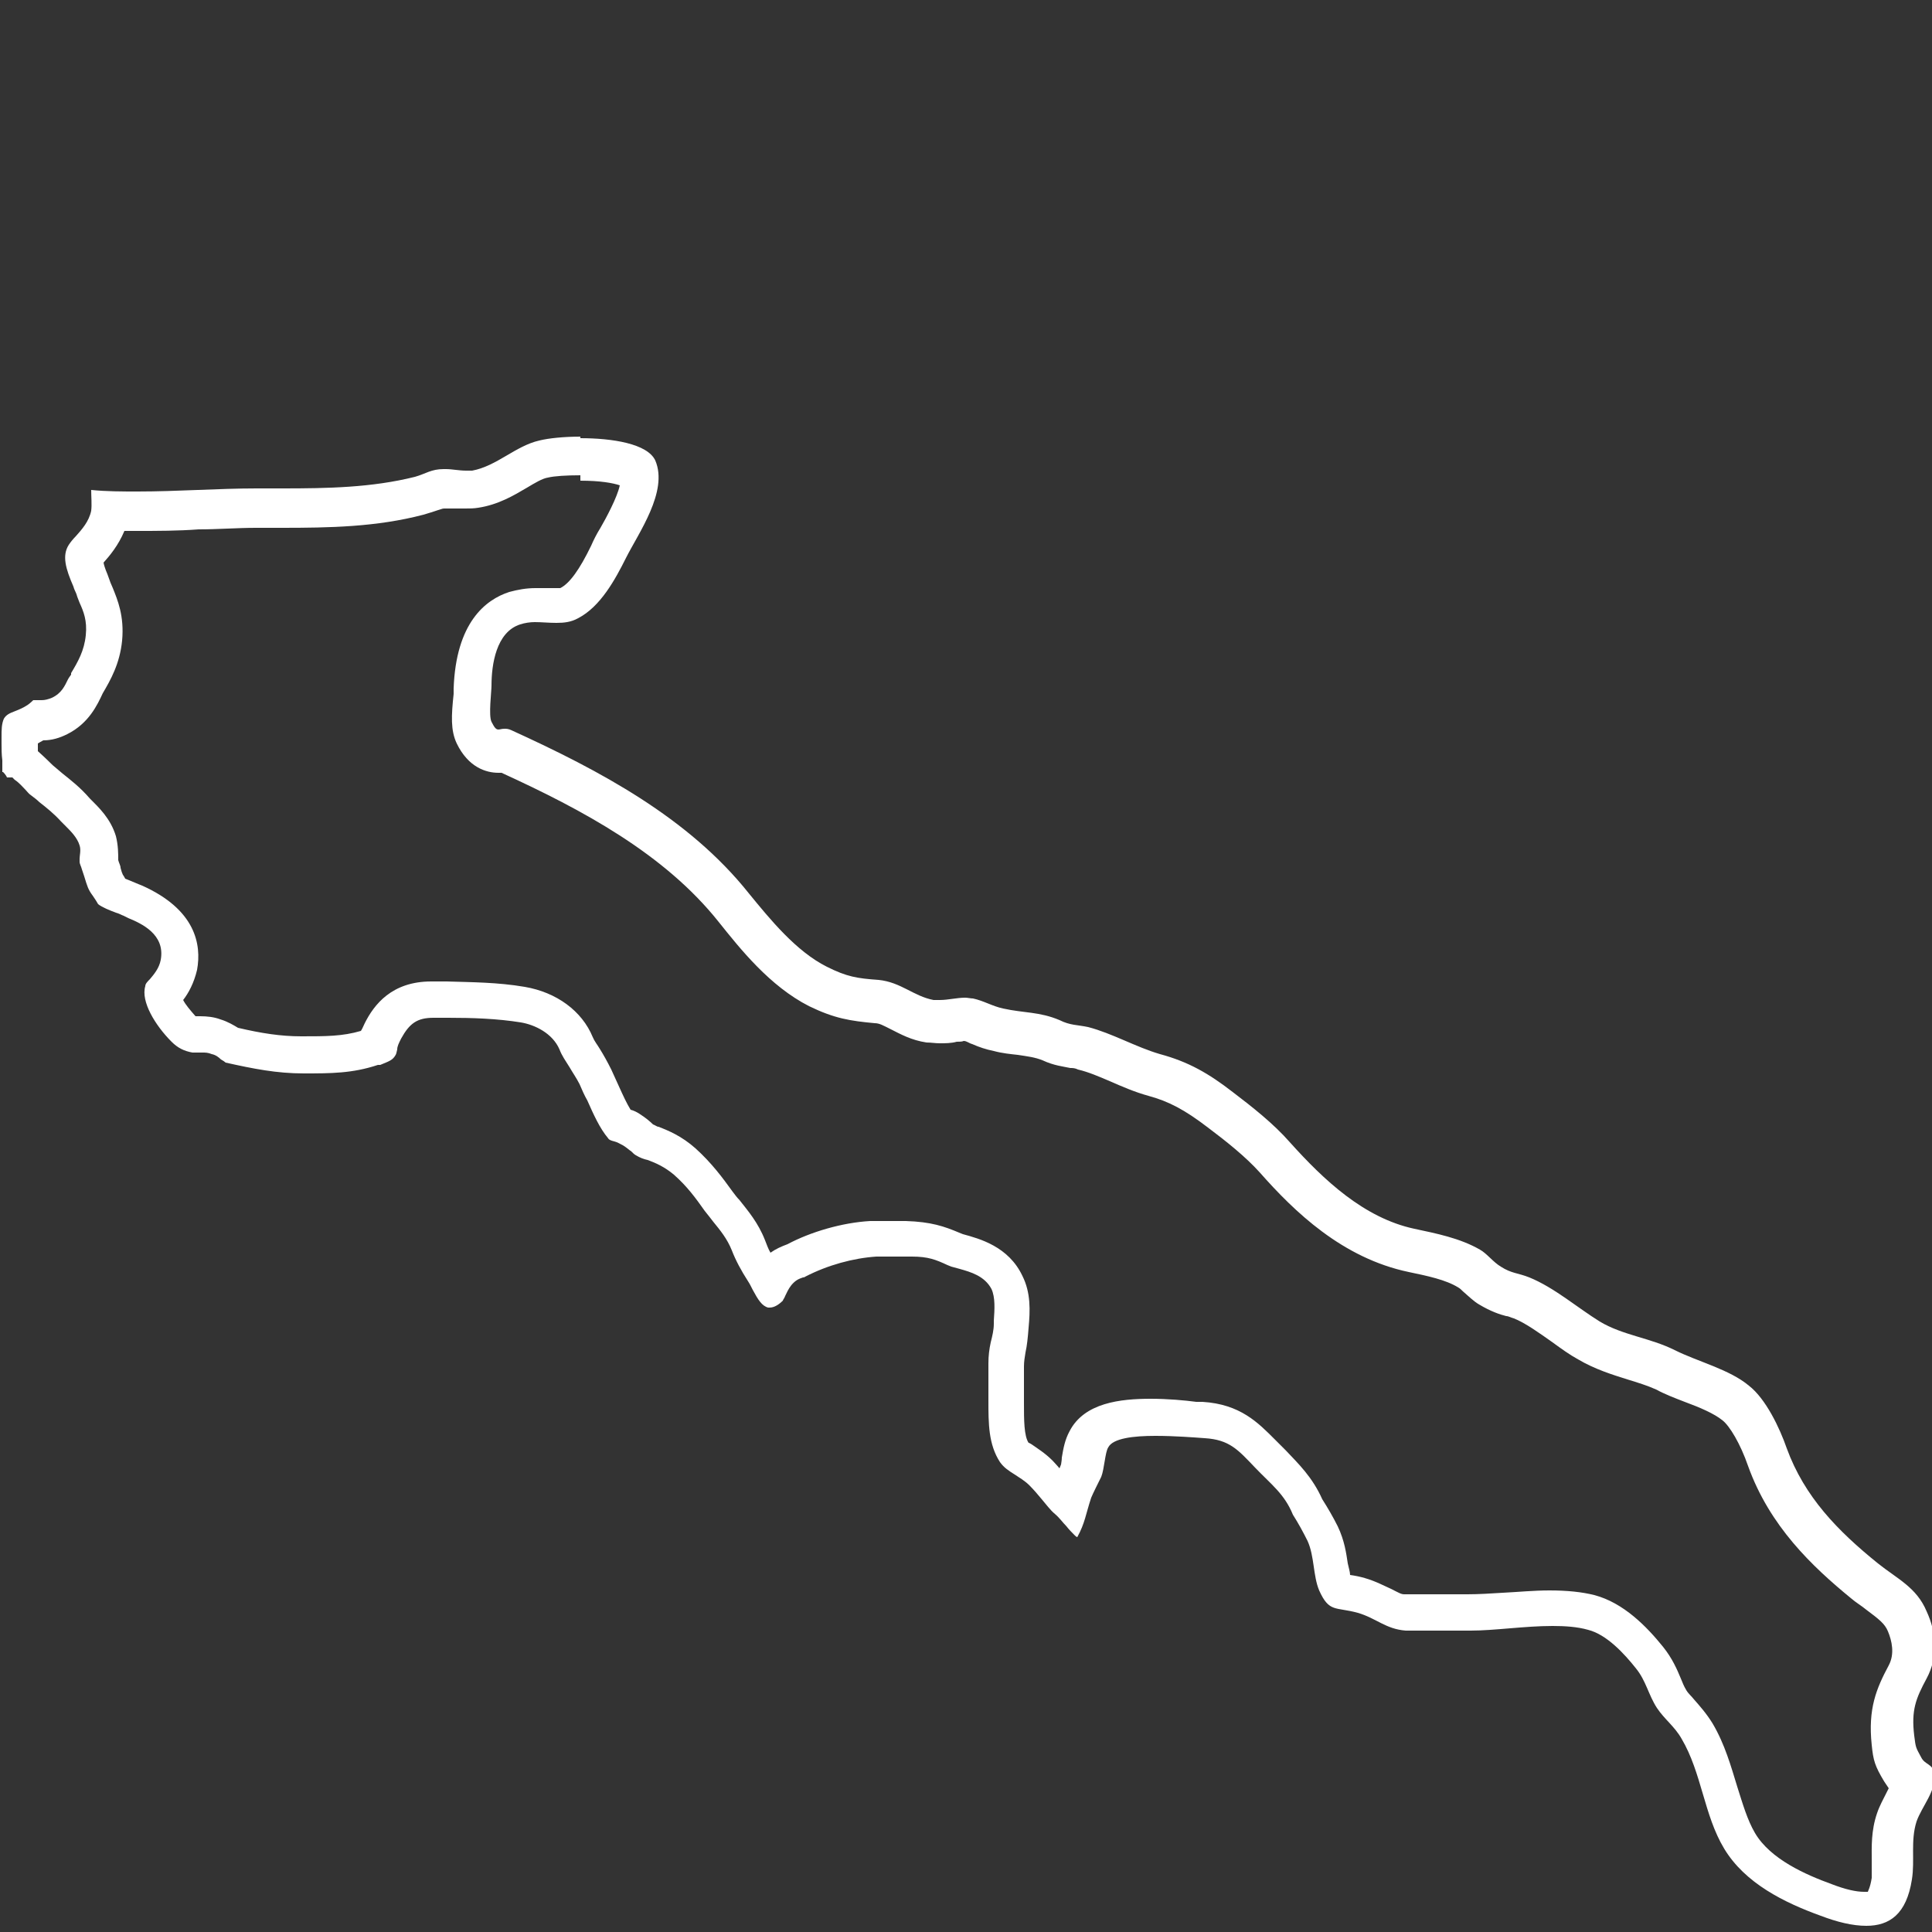 <?xml version="1.0" encoding="UTF-8"?>
<svg id="Livello_1" data-name="Livello 1" xmlns="http://www.w3.org/2000/svg" viewBox="0 0 25 25">
  <rect x="0" y="0" width="25" height="25" fill="#333333" stroke="none"/>
  <defs>
    <style>
      .cls-1 {
        fill: #ffffff;
      }
    </style>
  </defs>
  <path class="cls-1" d="M7.51,6.22h0c.26,0,.42,.03,.51,.06-.03,.15-.18,.43-.25,.55-.05,.08-.09,.16-.12,.23-.15,.31-.28,.49-.4,.55,0,0-.01,0-.05,0-.03,0-.07,0-.1,0-.06,0-.12,0-.17,0-.12,0-.23,.02-.34,.05-.31,.1-.69,.4-.72,1.25v.07c-.03,.28-.04,.47,.04,.64,.15,.31,.38,.38,.54,.38h.04c1.05,.48,2.11,1.05,2.81,1.93,.28,.35,.66,.83,1.17,1.09,.33,.16,.53,.19,.85,.22,.06,0,.11,.03,.21,.08,.12,.06,.26,.14,.46,.17,.06,0,.11,.01,.17,.01,.07,0,.15,0,.22-.02,.03,0,.07,0,.09-.01,.04,0,.07,.03,.11,.04,.09,.04,.18,.07,.28,.09,.11,.03,.22,.04,.31,.05,.13,.02,.22,.03,.32,.07,.15,.07,.27,.08,.36,.1,.03,0,.06,0,.1,.02,.13,.03,.27,.09,.41,.15,.16,.07,.32,.14,.5,.19,.26,.07,.47,.18,.77,.41,.24,.18,.49,.38,.67,.58,.45,.51,1.07,1.11,1.93,1.29,.24,.05,.48,.1,.64,.2,.02,.01,.04,.03,.06,.05,.07,.06,.14,.13,.21,.17,.15,.09,.27,.13,.35,.15,.03,0,.06,.02,.1,.03,.15,.06,.33,.19,.5,.31,.11,.08,.22,.16,.33,.22,.22,.13,.45,.2,.64,.26,.13,.04,.26,.08,.37,.13,.11,.06,.24,.11,.37,.16,.19,.07,.38,.15,.49,.24,.09,.07,.23,.3,.33,.59,.28,.78,.83,1.3,1.33,1.71,.07,.06,.14,.1,.2,.15,.16,.12,.24,.18,.28,.28,.05,.12,.09,.29,.01,.44-.16,.3-.27,.56-.22,1.03,.02,.2,.04,.27,.16,.47,.02,.03,.04,.06,.06,.09l-.02,.04c-.05,.1-.1,.19-.13,.28-.08,.23-.07,.44-.07,.61,0,.07,0,.15,0,.23-.02,.13-.05,.17-.05,.18,0,0-.02,0-.05,0-.1,0-.24-.03-.42-.1-.33-.12-.79-.32-.99-.66-.1-.17-.16-.38-.23-.6-.08-.26-.16-.55-.32-.82-.08-.13-.17-.23-.24-.31-.03-.04-.07-.07-.1-.12-.03-.05-.05-.1-.07-.15-.05-.12-.11-.26-.23-.41-.21-.26-.51-.57-.89-.67-.16-.04-.35-.06-.58-.06-.2,0-.4,.02-.6,.03-.16,.01-.32,.02-.46,.02-.1,0-.2,0-.31,0-.1,0-.19,0-.29,0-.07,0-.15,0-.22,0-.04,0-.07-.02-.17-.07-.09-.04-.2-.1-.34-.14-.07-.02-.12-.03-.19-.04,0-.04-.02-.1-.03-.15-.02-.13-.04-.29-.13-.48-.06-.12-.13-.24-.2-.35-.13-.29-.31-.46-.47-.63l-.14-.14c-.22-.22-.45-.46-.94-.49h-.08c-.15-.02-.37-.04-.59-.04-.39,0-.86,.05-1.05,.42-.06,.11-.08,.22-.1,.34,0,.04-.01,.08-.01,.09l-.02,.05s-.06-.07-.09-.1c-.1-.1-.2-.16-.27-.21-.02-.01-.03-.02-.04-.02h0c-.06-.09-.06-.3-.06-.51v-.48c0-.06,.01-.12,.02-.18,.02-.09,.03-.19,.04-.32,.02-.22,.03-.45-.08-.67-.18-.38-.55-.48-.77-.54l-.05-.02c-.19-.08-.36-.14-.69-.15h-.3c-.05,0-.11,0-.16,0-.36,.02-.77,.14-1.07,.3-.08,.03-.15,.06-.22,.11-.03-.05-.05-.11-.07-.16-.09-.23-.22-.38-.33-.52-.03-.03-.06-.07-.09-.11-.13-.18-.27-.37-.48-.56-.18-.16-.35-.23-.48-.28-.02,0-.04-.02-.07-.03-.04-.04-.1-.09-.18-.14-.03-.02-.07-.04-.11-.05-.05-.08-.1-.19-.15-.3-.03-.07-.07-.15-.1-.22-.05-.1-.1-.19-.15-.27-.03-.05-.07-.1-.09-.15-.14-.34-.47-.58-.88-.65-.35-.06-.69-.06-1.01-.07h-.2c-.51,0-.74,.3-.86,.54-.02,.04-.03,.07-.05,.1-.24,.07-.45,.07-.77,.07-.27,0-.52-.04-.82-.11-.05-.03-.13-.08-.23-.11-.08-.03-.17-.04-.26-.04-.02,0-.04,0-.06,0-.07-.08-.13-.15-.16-.21,.07-.09,.14-.22,.18-.39,.06-.33-.02-.78-.71-1.09l-.05-.02s-.07-.03-.12-.05l-.05-.02s-.02-.04-.03-.05c-.01-.02-.02-.05-.03-.09,0-.03-.02-.06-.03-.1,0-.08,0-.19-.03-.31-.07-.23-.22-.37-.34-.49-.12-.14-.25-.24-.35-.32l-.13-.11s-.1-.1-.19-.18c0-.03,0-.05,0-.08v-.02s.05-.03,.07-.04c.11,0,.21-.03,.31-.08,.28-.14,.39-.38,.46-.53,.1-.17,.22-.38,.25-.68,.03-.32-.06-.53-.12-.68l-.03-.07-.04-.11s-.04-.09-.05-.15c.08-.09,.19-.22,.27-.41,.05,0,.1,0,.16,0,.27,0,.53,0,.8-.02,.25,0,.5-.02,.74-.02h.33c.62,0,1.23-.01,1.84-.17,.07-.02,.13-.04,.19-.06,.06-.02,.06-.02,.09-.02,.03,0,.06,0,.08,0,.06,0,.12,0,.18,0s.11,0,.17-.01c.26-.04,.46-.16,.63-.26,.1-.06,.2-.12,.27-.13,.08-.02,.24-.03,.42-.03m0-.5c-.21,0-.41,.02-.53,.05-.31,.07-.55,.33-.87,.39-.03,0-.05,0-.08,0-.09,0-.18-.02-.26-.02h-.03c-.16,0-.23,.06-.37,.1-.56,.14-1.13,.15-1.72,.15-.11,0-.22,0-.33,0-.5,0-1.02,.04-1.54,.04-.2,0-.4,0-.6-.02,0,.09,.01,.19,0,.27-.03,.14-.12,.24-.2,.33-.04,.04-.07,.08-.09,.11-.09,.14-.04,.31,.06,.54,.01,.04,.03,.07,.04,.1,.01,.04,.03,.08,.04,.11,.05,.11,.1,.23,.08,.42-.02,.2-.1,.34-.19,.49v.02s-.03,.04-.04,.06c-.04,.08-.08,.18-.21,.24-.05,.02-.09,.03-.13,.03-.03,0-.06,0-.08,0h-.03s-.04,.04-.07,.06c-.06,.04-.11,.06-.16,.08-.08,.03-.12,.05-.15,.1-.03,.07-.03,.14-.03,.24,0,.03,0,.05,0,.08,0,.07,0,.14,.01,.22,0,.05,0,.1,0,.15h.01s.04,.04,.05,.07h.07l.03,.03c.06,.04,.1,.09,.14,.13,.02,.02,.04,.05,.07,.07,.04,.03,.08,.06,.11,.09,.09,.07,.19,.15,.28,.25,.02,.02,.04,.04,.06,.06,.07,.07,.15,.15,.18,.25,.02,.06,0,.13,0,.17,0,.01,0,.04,0,.04,0,.03,.02,.06,.03,.1,.01,.03,.02,.06,.03,.09,.04,.13,.05,.17,.11,.25,0,0,.02,.03,.04,.06l.03,.05c.05,.04,.15,.08,.23,.11,.04,.01,.07,.03,.1,.04l.06,.03c.17,.07,.48,.21,.42,.54-.02,.11-.09,.19-.14,.25-.03,.03-.06,.06-.06,.09-.06,.2,.13,.51,.34,.72,.08,.08,.16,.12,.27,.14,0,0,.02,0,.03,0,.01,0,.03,0,.04,0,.02,0,.04,0,.06,0,.04,0,.07,0,.12,.02,.05,.01,.09,.04,.12,.07,.02,.01,.05,.03,.06,.04,.36,.08,.66,.14,1.01,.14s.63,0,.96-.11h.03c.12-.05,.16-.06,.2-.13,.01-.02,.01-.03,.02-.07,0-.04,.02-.08,.05-.14,.11-.2,.21-.27,.42-.27h.19c.31,0,.63,.01,.94,.06,.18,.03,.41,.14,.5,.35,.03,.08,.08,.15,.13,.23,.04,.07,.09,.14,.13,.22,.03,.07,.06,.14,.1,.21,.08,.18,.16,.36,.27,.49,.01,.02,.04,.03,.08,.04,.04,.01,.07,.03,.11,.05,.05,.03,.08,.06,.11,.08,.02,.02,.04,.04,.06,.05,.05,.03,.1,.05,.15,.06,.11,.04,.22,.09,.34,.19,.17,.15,.28,.3,.4,.47,.04,.05,.08,.1,.11,.14,.09,.11,.18,.22,.24,.37,.05,.13,.12,.26,.21,.4,.02,.03,.04,.07,.06,.11,.07,.13,.12,.21,.2,.23h.02c.06,0,.12-.04,.17-.09,0-.01,.02-.03,.03-.06,.02-.04,.04-.09,.08-.14,.05-.06,.09-.08,.15-.1,0,0,.02,0,.03-.01,.29-.15,.62-.24,.92-.26,.04,0,.09,0,.13,0,.05,0,.11,0,.16,0,.05,0,.09,0,.14,0h.03c.21,0,.31,.04,.46,.11l.05,.02s.07,.02,.11,.03c.14,.04,.32,.09,.41,.26,.05,.11,.04,.26,.03,.41v.04c0,.08-.02,.16-.04,.24-.02,.09-.03,.18-.03,.27,0,.09,0,.17,0,.26v.22c0,.3,0,.57,.15,.8,.05,.07,.11,.11,.19,.16,.06,.04,.13,.08,.19,.14,.06,.06,.11,.12,.16,.18,.06,.07,.11,.14,.17,.19,.06,.05,.1,.11,.15,.16,.03,.04,.07,.08,.11,.12,0,0,.02,.02,.03,.02,.1-.18,.11-.3,.18-.51,.02-.05,.1-.21,.13-.27,.04-.1,.05-.32,.09-.38,.06-.12,.33-.15,.61-.15,.25,0,.5,.02,.64,.03,.32,.02,.43,.15,.65,.38,.21,.22,.38,.34,.49,.61,.07,.11,.13,.22,.19,.34,.09,.2,.07,.45,.15,.64,.13,.29,.21,.21,.5,.29,.24,.07,.36,.21,.62,.23,.08,0,.16,0,.24,0,.2,0,.4,0,.6,0,.31,0,.7-.06,1.06-.06,.16,0,.32,.01,.46,.05,.24,.06,.47,.31,.62,.5,.13,.16,.16,.34,.27,.51,.1,.15,.23,.24,.32,.4,.26,.44,.29,.99,.55,1.42,.27,.45,.78,.7,1.25,.87,.21,.08,.41,.13,.59,.13,.3,0,.52-.15,.59-.6,.04-.25-.02-.5,.06-.75,.07-.2,.26-.4,.23-.62-.02-.13-.12-.11-.17-.21-.07-.13-.07-.12-.09-.28-.04-.33,.02-.48,.16-.74,.15-.28,.13-.59,0-.87-.13-.31-.38-.42-.63-.62-.52-.42-.95-.86-1.18-1.49-.09-.26-.27-.64-.49-.81-.25-.21-.66-.31-.96-.46-.32-.16-.67-.19-.97-.37-.29-.18-.59-.44-.91-.57-.15-.06-.23-.05-.37-.14-.1-.06-.18-.17-.27-.22-.26-.15-.57-.21-.85-.27-.65-.14-1.17-.63-1.61-1.12-.21-.24-.49-.46-.74-.65-.31-.24-.57-.39-.94-.49-.31-.09-.62-.27-.93-.35-.14-.03-.23-.02-.37-.09-.26-.11-.46-.09-.73-.15-.14-.03-.25-.1-.39-.13-.03,0-.07-.01-.1-.01-.11,0-.22,.03-.33,.03-.03,0-.06,0-.08,0-.26-.05-.42-.23-.71-.26-.28-.02-.41-.04-.67-.17-.4-.2-.74-.62-1.01-.95-.78-.98-1.93-1.59-3.07-2.11-.04-.02-.07-.02-.09-.02-.04,0-.06,.01-.08,.01-.03,0-.05-.02-.09-.1-.04-.08,0-.39,0-.47,0-.27,.06-.69,.37-.79,.06-.02,.13-.03,.19-.03,.09,0,.18,.01,.28,.01s.19-.01,.28-.06c.29-.15,.48-.5,.62-.78,.16-.32,.55-.86,.38-1.26-.1-.22-.56-.29-.97-.29h0Z"/>
</svg>